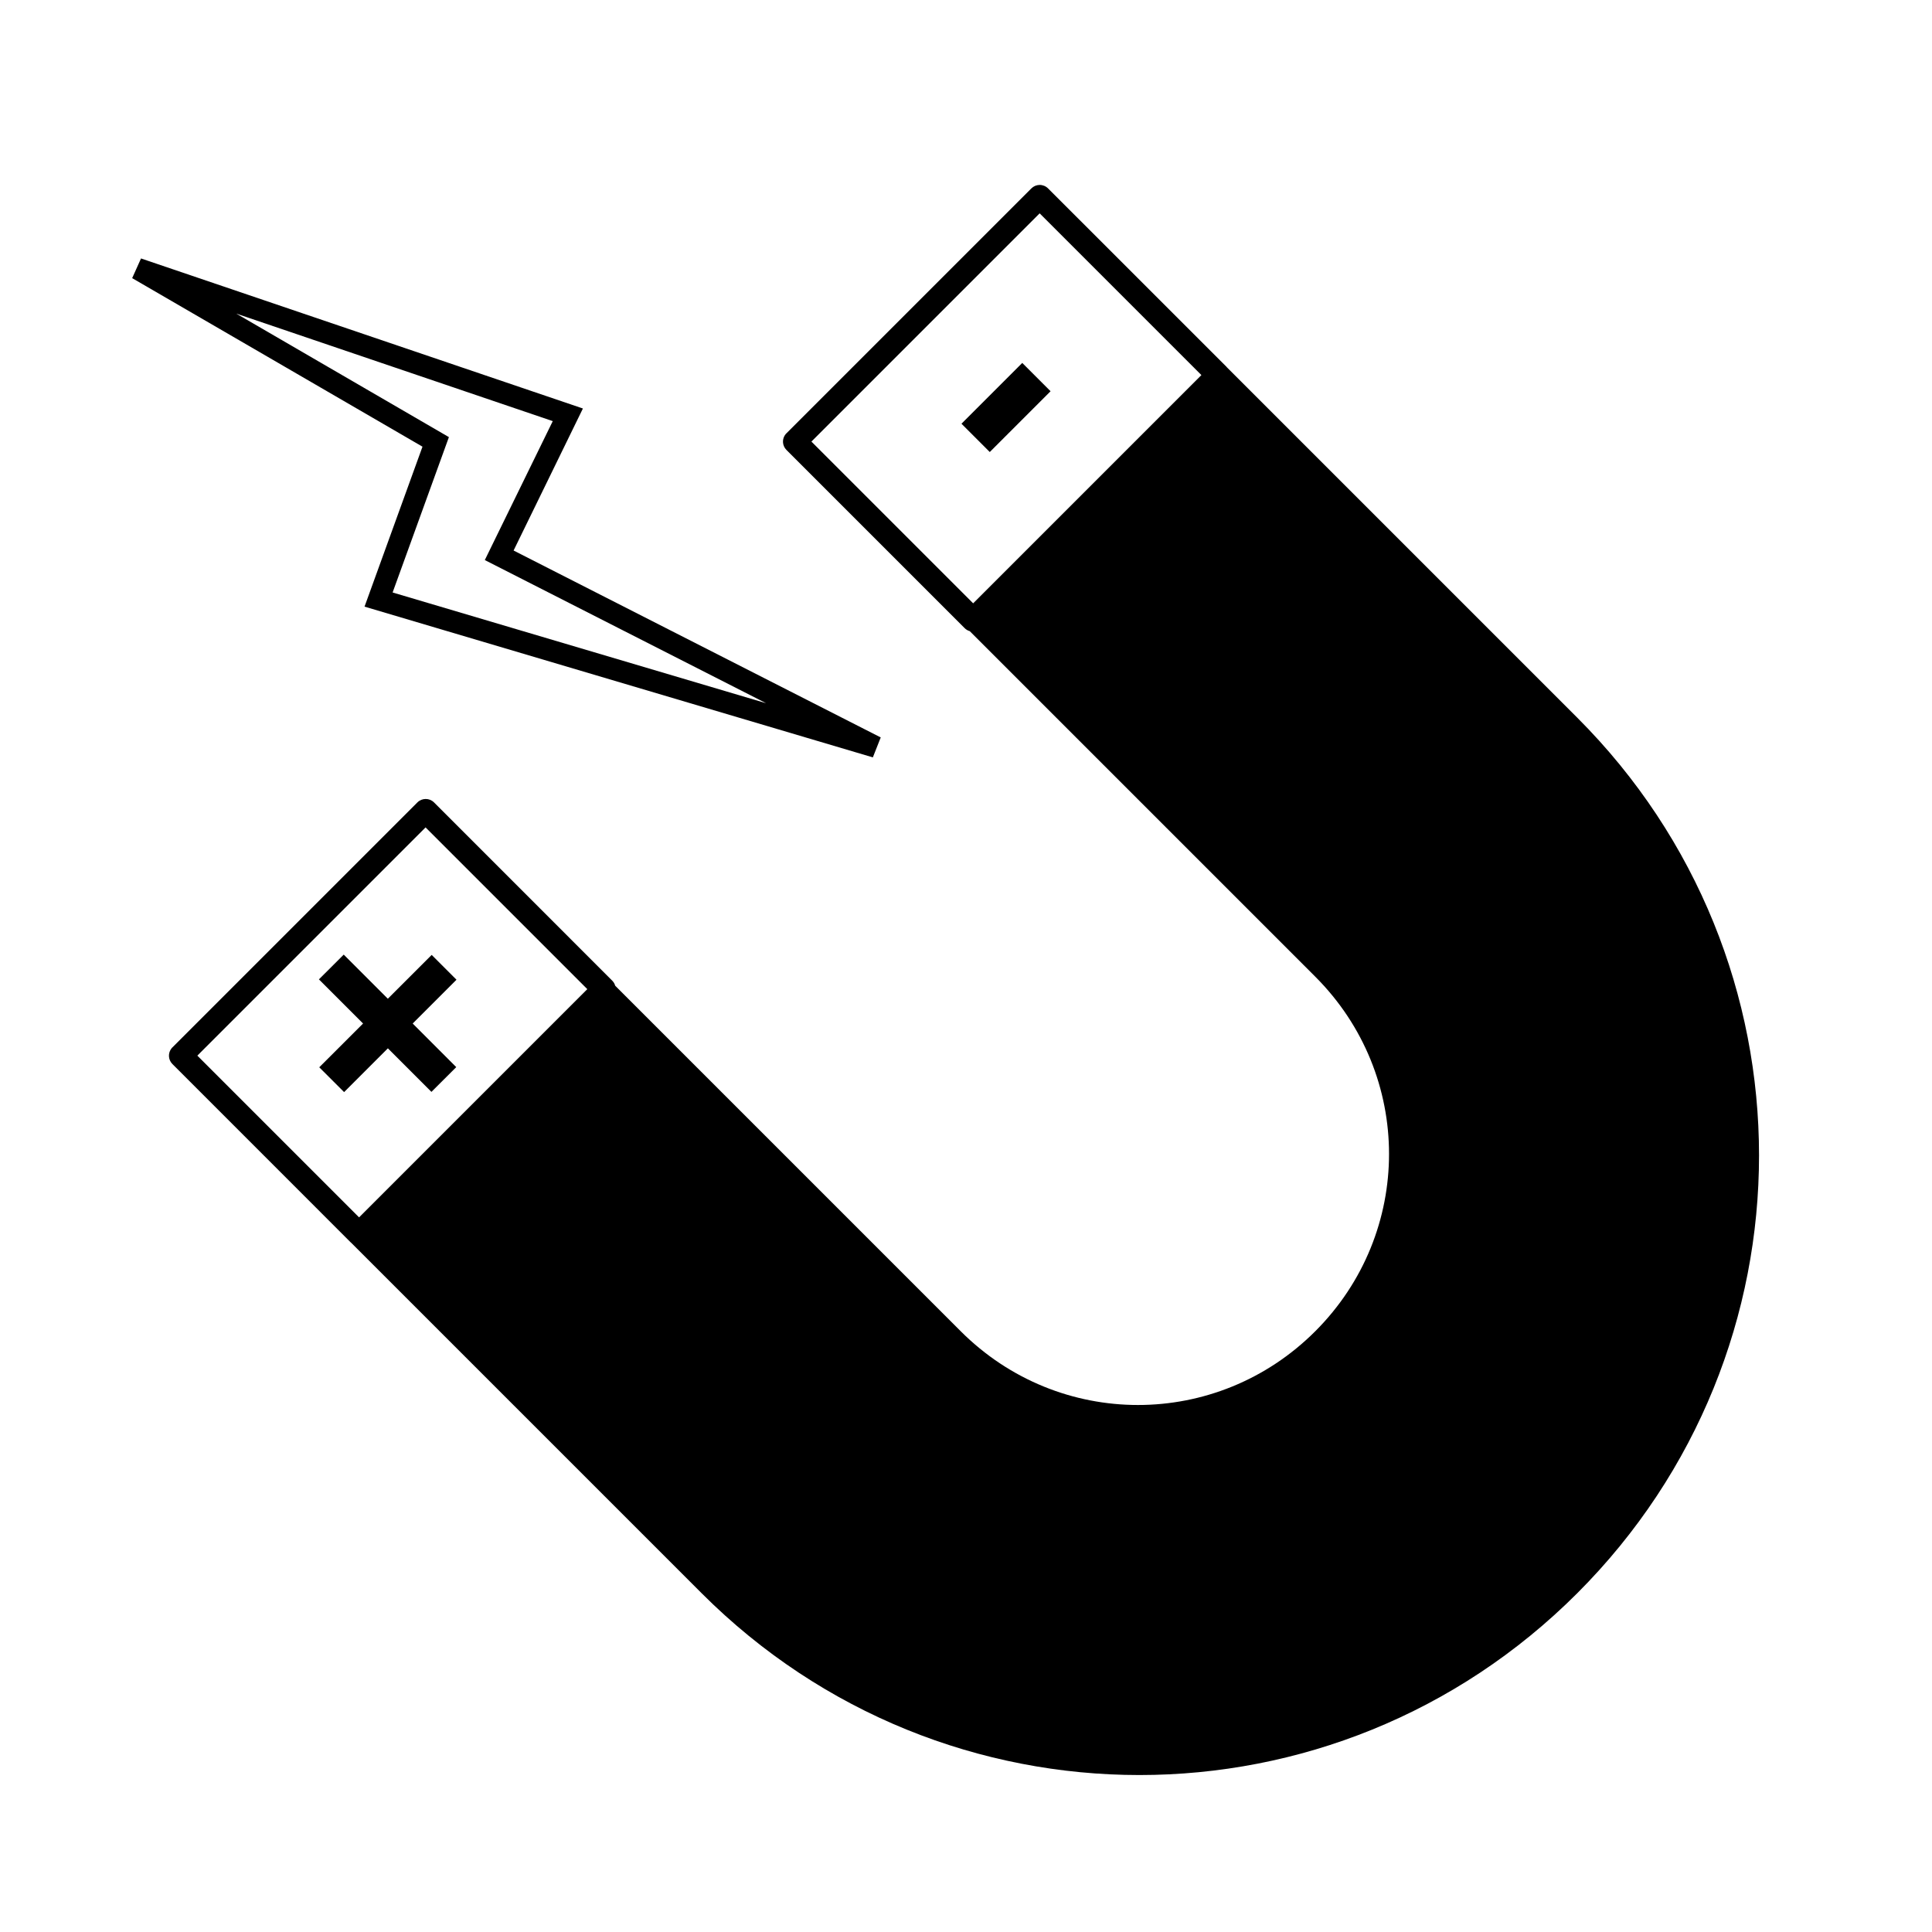 <?xml version="1.0" encoding="UTF-8"?>
<!-- Uploaded to: ICON Repo, www.svgrepo.com, Generator: ICON Repo Mixer Tools -->
<svg fill="#000000" width="800px" height="800px" version="1.1" viewBox="144 144 512 512" xmlns="http://www.w3.org/2000/svg">
 <path d="m419.47 193.01c-0.809 0.02-1.574 0.348-2.144 0.918l-64.906 64.902c-0.07 0.066-0.141 0.137-0.207 0.207-1.023 1.234-0.941 3.043 0.188 4.184l47.262 47.262c0.371 0.367 0.828 0.633 1.328 0.777l91.57 91.57c26.062 26.062 26.062 67.902 0 93.961-26.062 26.062-67.902 26.062-93.961 0l-91.562-91.559c-0.145-0.508-0.414-0.965-0.785-1.34l-47.25-47.262h-0.004c-1.219-1.199-3.18-1.188-4.387 0.02l-64.906 64.906c-0.074 0.066-0.148 0.141-0.215 0.215v0.012c-1.023 1.234-0.941 3.043 0.184 4.18l47.25 47.262h0.004c0.039 0.035 0.078 0.066 0.117 0.102l92.898 92.898c64.238 64.238 167.8 64.238 232.04 0 64.238-64.238 64.238-167.8 0-232.04l-92.789-92.789c-0.066-0.082-0.137-0.164-0.207-0.238l-47.262-47.25c-0.602-0.59-1.414-0.914-2.254-0.898zm0.051 7.527 42.863 42.863-60.488 60.488-42.863-42.863zm-238.15 11.957-2.344 5.215 76.938 44.664-15.359 42.391 134.71 39.949 2.086-5.285-97.297-49.535 18.371-37.637zm25.25 14.621 83.867 28.488-18.008 36.82 74.539 37.934-98.973-29.344 14.918-41.172zm208.29 13.066-16.109 16.109 7.5 7.5 16.109-16.109zm-158.13 123.09 42.863 42.863-60.484 60.484-42.863-42.863zm-21.688 33.711-6.574 6.562 11.699 11.699-11.609 11.602 6.582 6.574 11.602-11.602 11.543 11.543 6.574-6.562-11.543-11.551 11.609-11.609-6.574-6.574-11.621 11.609z" fill-rule="evenodd"/>
</svg>